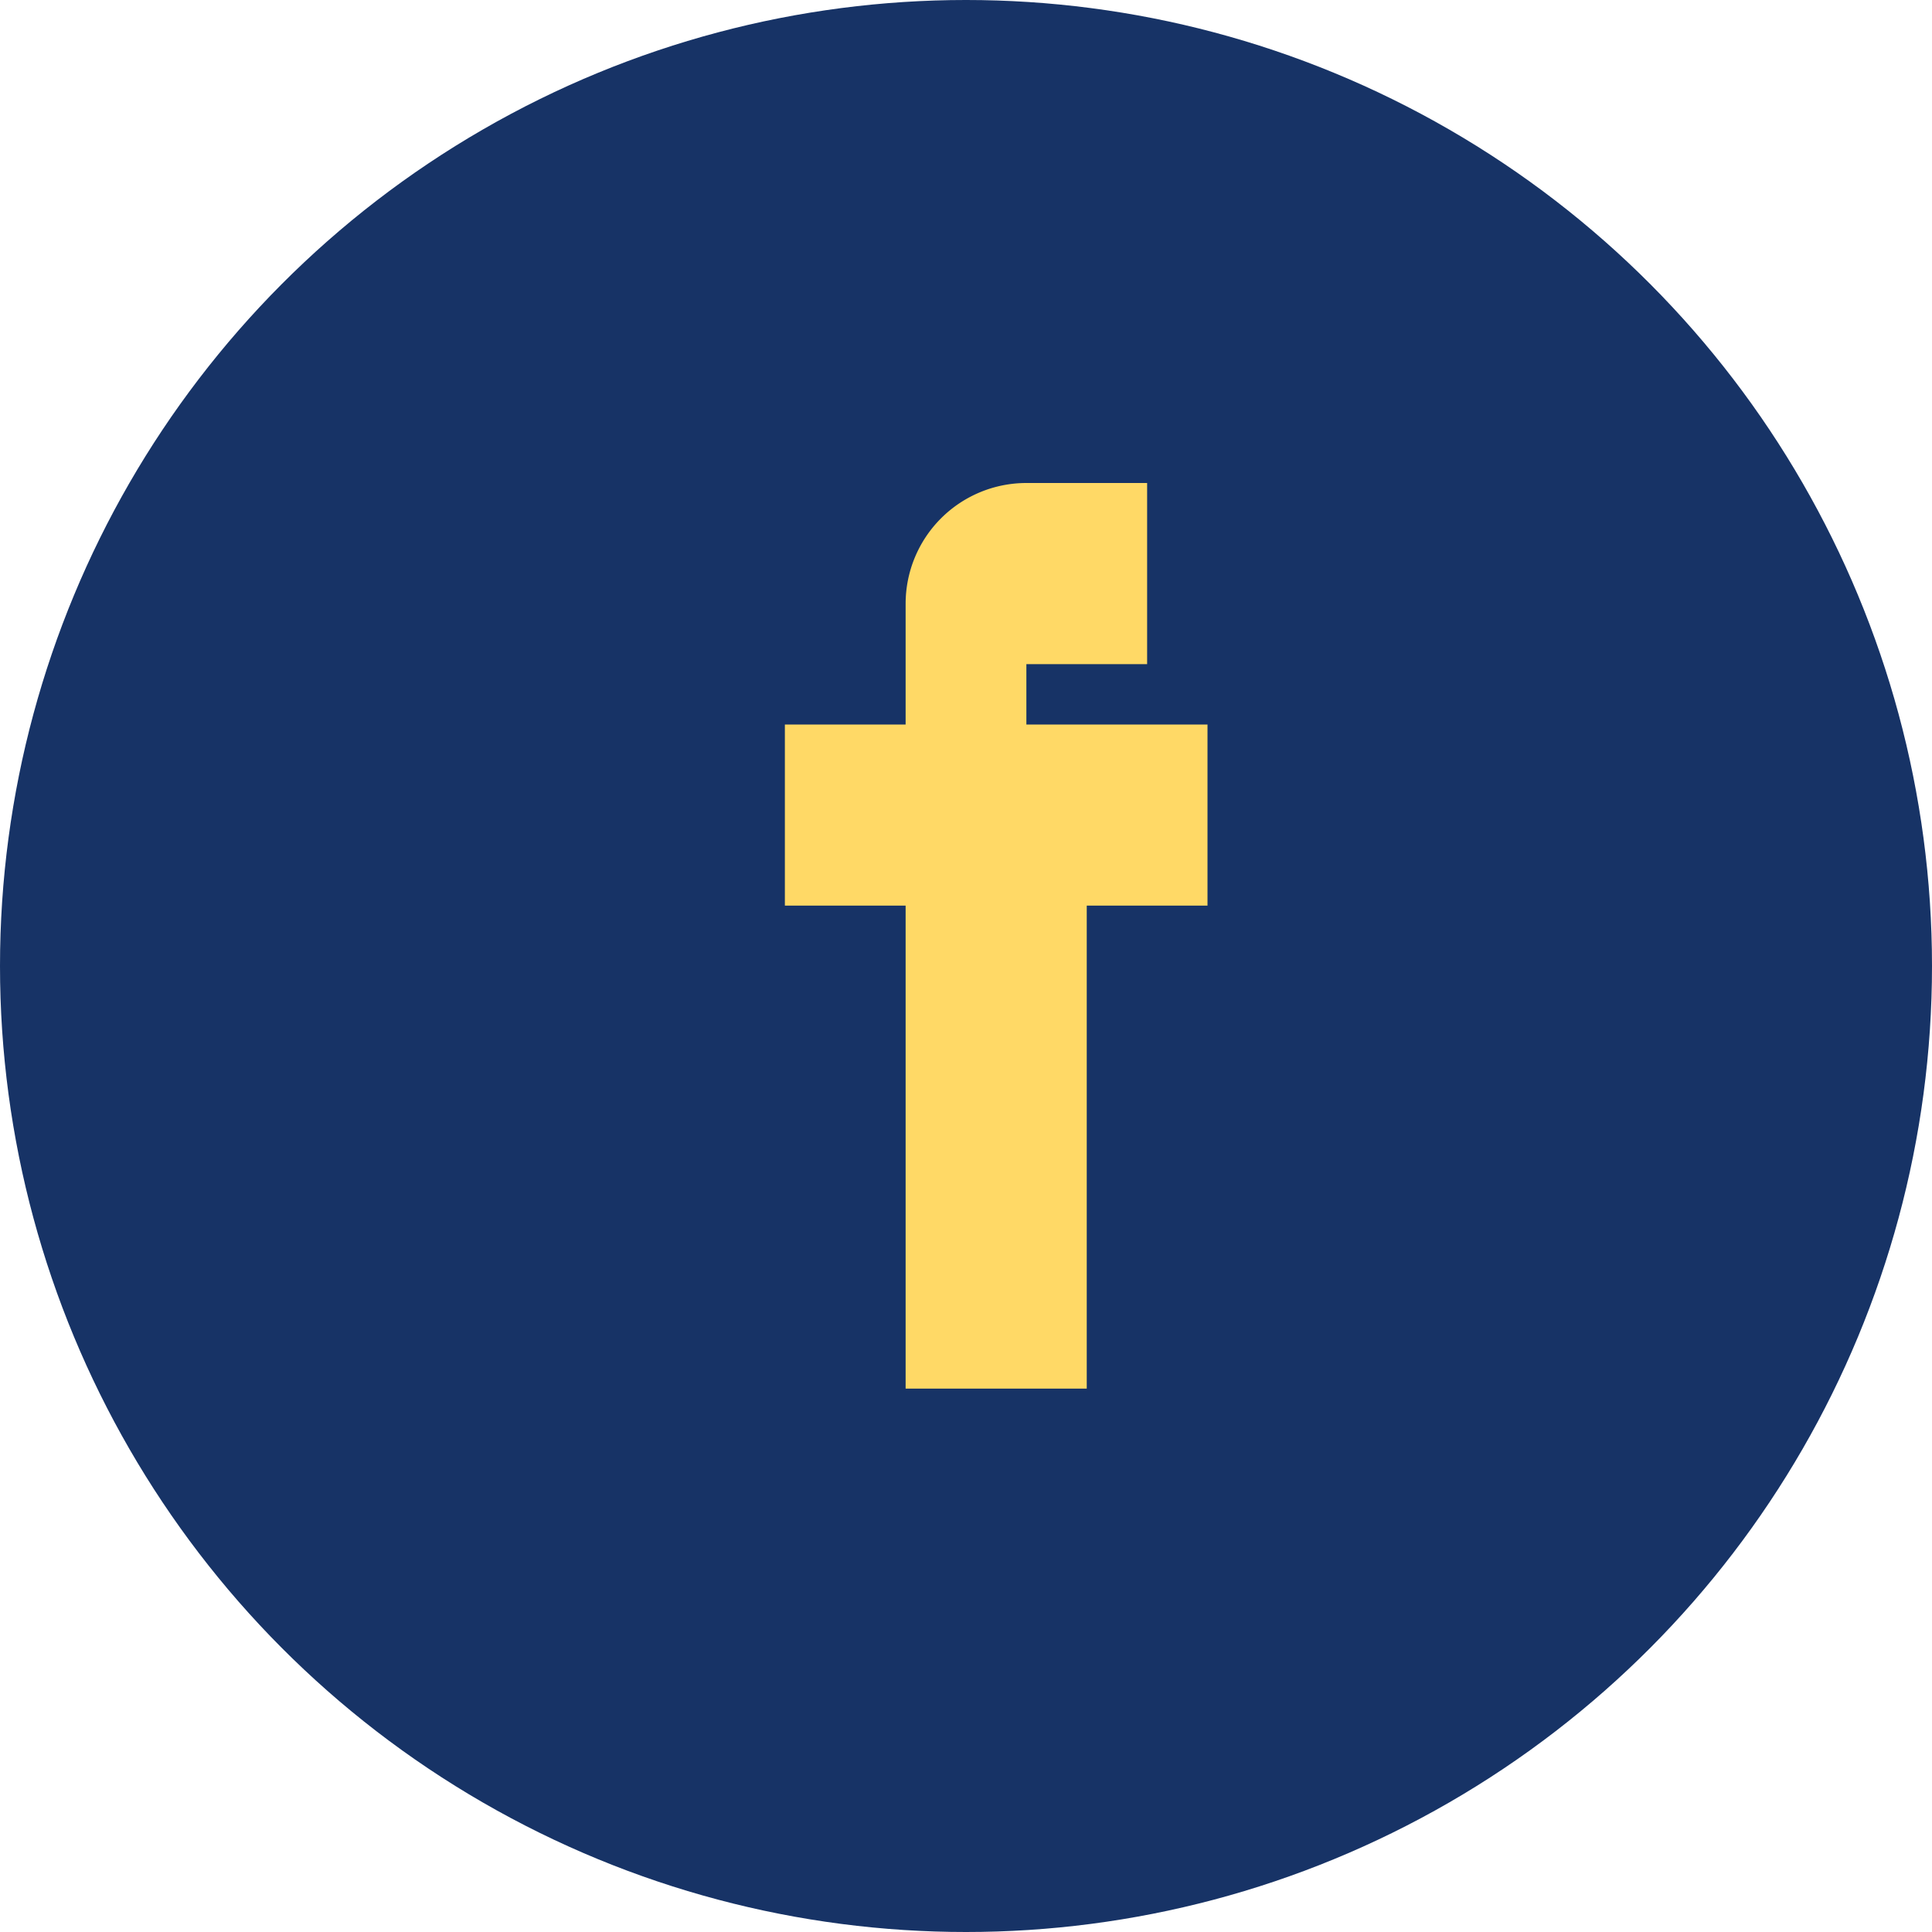 <?xml version="1.0" encoding="UTF-8"?>
<svg xmlns="http://www.w3.org/2000/svg" width="32" height="32" viewBox="0 0 32 32"><circle fill="#173366" cx="16" cy="16" r="16"/><path fill="#FFD966" d="M18 12h2v3h-2v8h-3v-8h-2v-3h2v-2a2 2 0 0 1 2-2h2v3h-2v1z"/></svg>